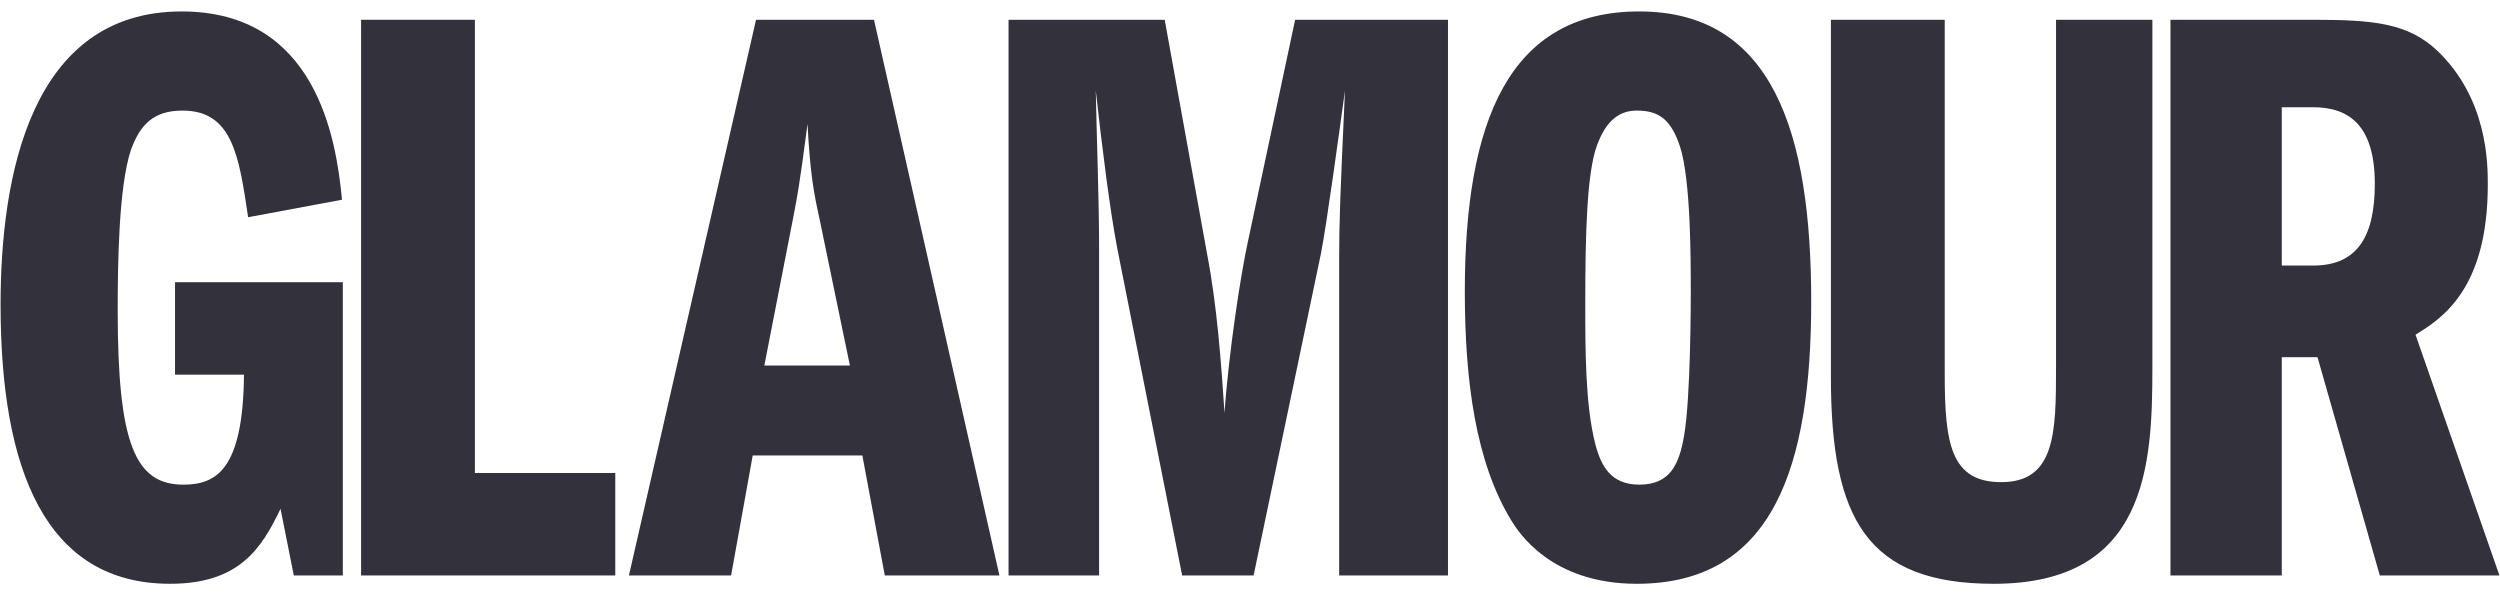 <svg width="336" height="80" viewBox="0 0 336 80" fill="none" xmlns="http://www.w3.org/2000/svg">
<g clip-path="url(#clip0_795_24)">
<path d="M46.075 77.341H39.487L37.702 68.384C35.135 73.759 32.119 78.46 22.852 78.46C6.107 78.46 0.077 63.121 0.077 40.95C0.077 23.708 4.096 1.539 24.416 1.539C42.392 1.539 45.182 18.445 45.963 26.843L33.347 29.195C32.119 20.909 31.226 14.863 24.526 14.863C20.621 14.863 18.833 16.766 17.607 20.124C15.931 25.052 15.819 35.8 15.819 41.736C15.819 59.649 18.164 65.136 24.638 65.136C28.992 65.136 32.678 63.233 32.79 50.358H23.523V37.929H46.075V77.341Z" fill="#33313B"/>
<path d="M48.53 2.657H63.825V63.57H82.693V77.341H48.53V2.657Z" fill="#33313B"/>
<mask id="mask0_795_24" style="mask-type:luminance" maskUnits="userSpaceOnUse" x="-75" y="-296" width="1075" height="760">
<path d="M-74.577 463.074H999.221V-295.895H-74.577V463.074Z" fill="white"/>
</mask>
<g mask="url(#mask0_795_24)">
<path d="M102.728 49.125L106.747 28.523C107.64 23.932 108.085 19.789 108.533 16.654C108.868 23.373 109.425 26.171 110.097 29.194L114.227 49.125H102.728ZM101.611 2.657L84.528 77.34H98.261L101.164 61.217H115.901L118.916 77.34H134.322L117.464 2.657H101.611Z" fill="#33313B"/>
<path d="M135.549 2.657H156.536L162.231 34.121C163.572 41.063 164.129 48.789 164.576 55.509C165.134 47.333 166.81 36.585 167.702 32.553L174.066 2.657H194.609V77.341H179.983V34.792C179.983 29.979 180.095 26.843 180.764 12.175C180.095 16.989 178.309 30.203 177.526 34.121L168.484 77.341H158.882L150.174 33.45C149.17 28.3 148.053 19.229 147.272 12.175C147.384 17.997 147.717 27.178 147.717 33.002V77.341H135.549V2.657Z" fill="#33313B"/>
<path d="M219.981 14.862C222.883 14.862 224.559 15.982 225.786 19.676C227.24 24.156 227.24 34.681 227.24 39.273C227.24 40.28 227.24 53.38 226.345 58.531C225.676 62.449 224.447 65.137 220.317 65.137C216.521 65.137 215.181 62.673 214.4 59.65C213.06 54.388 213.06 47.11 213.06 40.727C213.06 31.322 213.283 23.26 214.624 19.564C215.85 16.207 217.636 14.862 219.981 14.862ZM220.317 1.538C202.788 1.538 196.872 16.319 196.872 39.16C196.872 51.14 198.322 62.114 203.122 69.951C204.017 71.408 208.37 78.461 219.981 78.461C238.402 78.461 243.426 62.561 243.426 40.503C243.426 17.885 238.292 1.538 220.317 1.538Z" fill="#33313B"/>
<path d="M261.371 2.657V50.244C261.371 59.538 262.152 64.8 268.962 64.8C276.22 64.8 276.33 58.195 276.33 49.461V2.657H289.28V49.461C289.28 62.673 288.499 78.461 267.959 78.461C250.988 78.461 246.074 69.838 246.074 50.693V2.657H261.371Z" fill="#33313B"/>
<path d="M306.672 14.414H310.915C315.827 14.414 319.175 16.99 319.175 24.715C319.175 31.769 316.83 35.689 310.915 35.689H306.672V14.414ZM291.711 77.34H306.672V48.006H311.472L319.846 77.34H335.924L324.646 44.983C328.107 42.855 334.36 38.935 334.36 24.828C334.36 22.029 334.36 13.182 327.436 6.688C323.531 3.106 318.951 2.657 310.915 2.657H291.711V77.34Z" fill="#33313B"/>
</g>
</g>
<defs>
<clipPath id="clip0_795_24">
<rect width="336" height="80" fill="white"/>
</clipPath>
</defs>
</svg>
